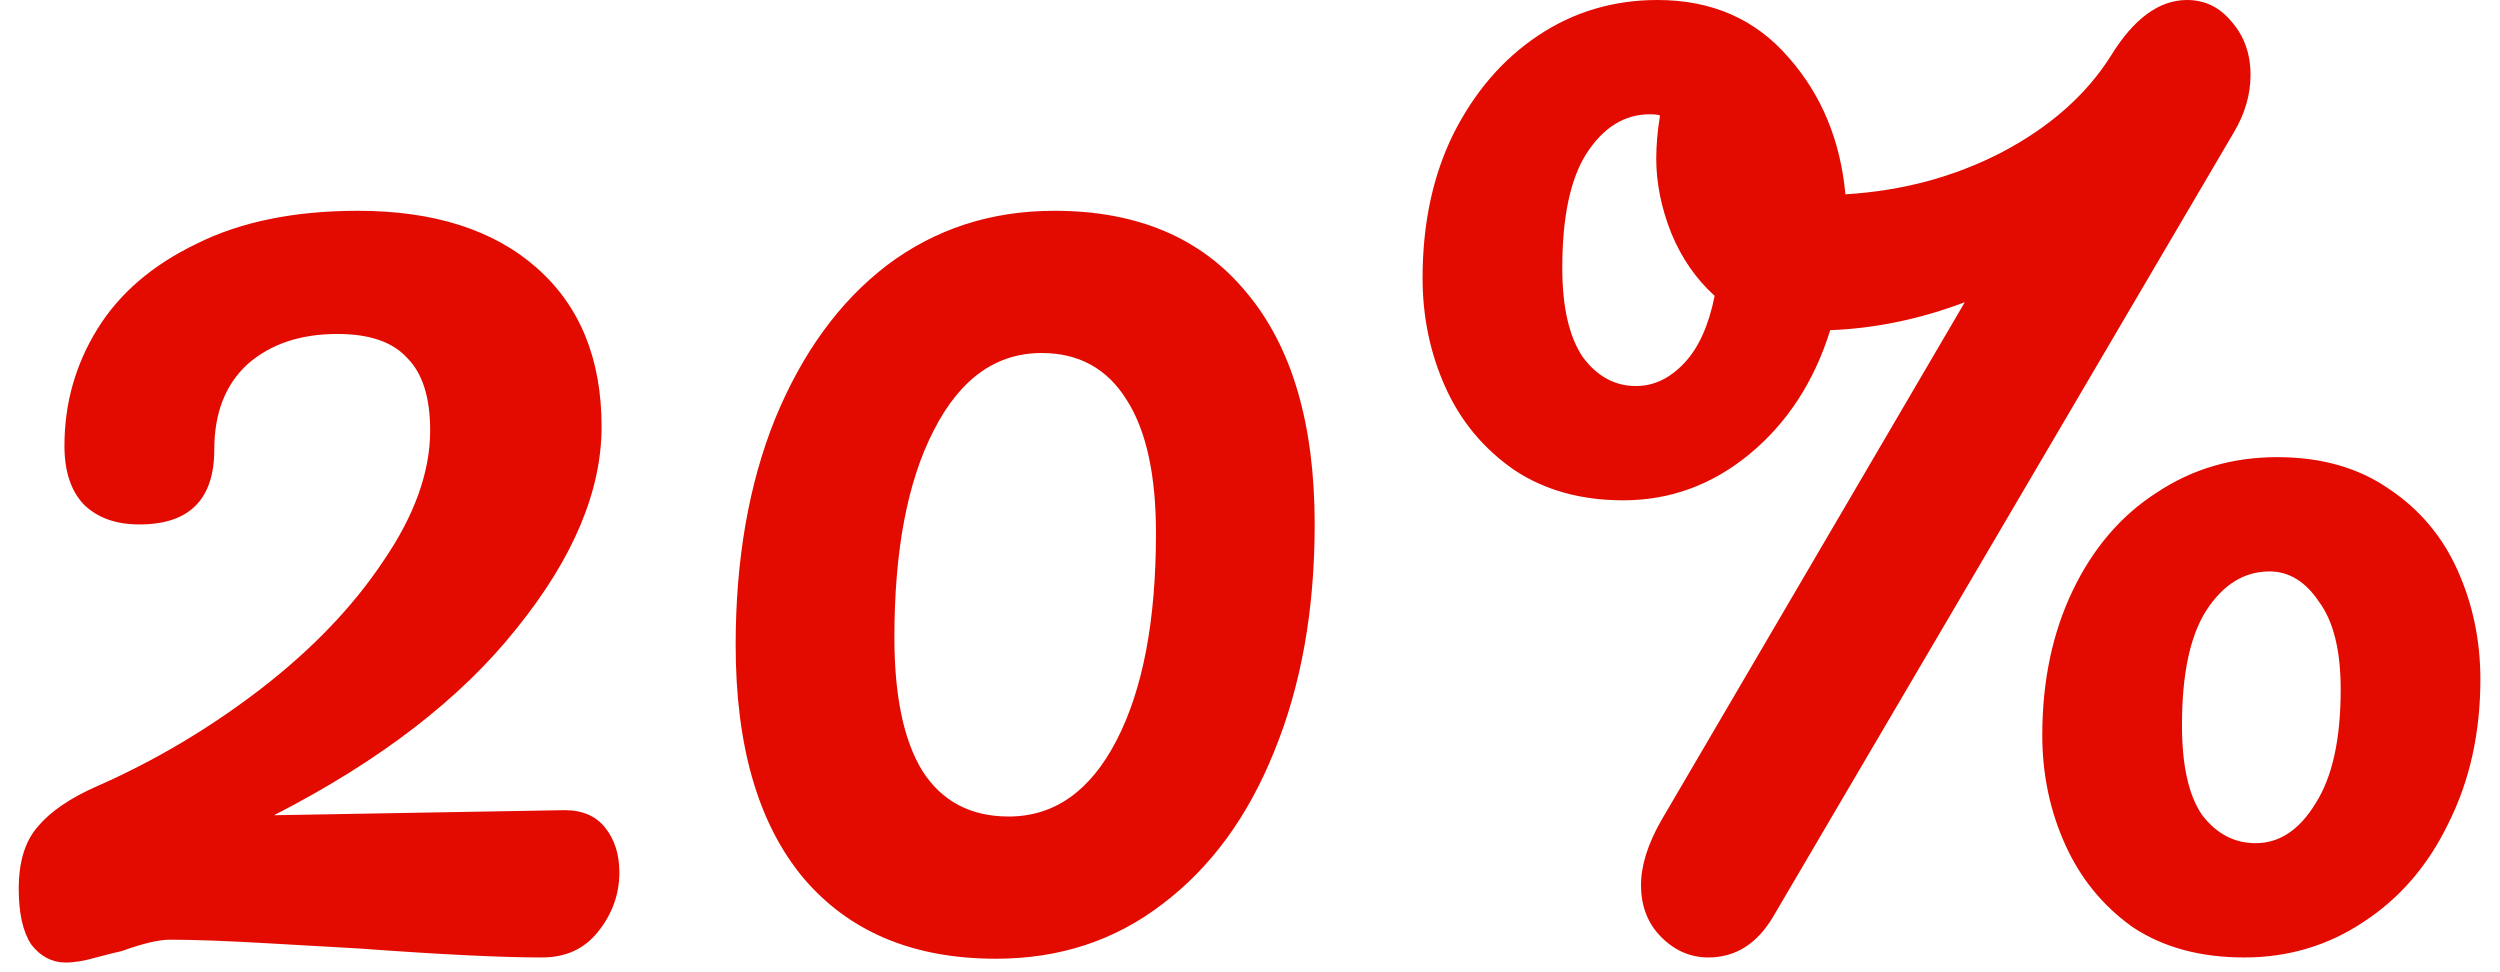 <?xml version="1.0" encoding="UTF-8"?> <svg xmlns="http://www.w3.org/2000/svg" width="126" height="49" viewBox="0 0 126 49" fill="none"><path d="M28.464 40.832C29.36 40.832 30.043 41.131 30.512 41.728C30.981 42.325 31.216 43.072 31.216 43.968C31.216 45.077 30.853 46.08 30.128 46.976C29.445 47.829 28.507 48.256 27.312 48.256C25.264 48.256 22.213 48.107 18.16 47.808C17.349 47.765 15.856 47.68 13.68 47.552C11.504 47.424 9.797 47.36 8.56 47.36C8.005 47.36 7.195 47.552 6.128 47.936C5.915 47.979 5.488 48.085 4.848 48.256C4.251 48.427 3.739 48.512 3.312 48.512C2.629 48.512 2.053 48.213 1.584 47.616C1.157 46.976 0.944 46.037 0.944 44.8C0.944 43.435 1.264 42.389 1.904 41.664C2.544 40.896 3.547 40.213 4.912 39.616C7.813 38.336 10.544 36.715 13.104 34.752C15.707 32.747 17.776 30.592 19.312 28.288C20.891 25.984 21.68 23.787 21.68 21.696C21.68 20.032 21.296 18.816 20.528 18.048C19.803 17.237 18.629 16.832 17.008 16.832C15.131 16.832 13.616 17.344 12.464 18.368C11.355 19.392 10.8 20.821 10.8 22.656C10.8 25.173 9.541 26.432 7.024 26.432C5.829 26.432 4.891 26.091 4.208 25.408C3.568 24.725 3.248 23.744 3.248 22.464C3.248 20.331 3.803 18.368 4.912 16.576C6.021 14.784 7.685 13.355 9.904 12.288C12.123 11.179 14.832 10.624 18.032 10.624C21.872 10.624 24.88 11.584 27.056 13.504C29.232 15.424 30.32 18.091 30.32 21.504C30.32 24.747 28.891 28.139 26.032 31.68C23.216 35.221 19.141 38.357 13.808 41.088L28.464 40.832ZM50.197 48.32C46.015 48.32 42.773 46.955 40.468 44.224C38.207 41.493 37.077 37.589 37.077 32.512C37.077 28.203 37.738 24.405 39.06 21.12C40.426 17.792 42.303 15.211 44.693 13.376C47.124 11.541 49.941 10.624 53.141 10.624C57.322 10.624 60.543 11.989 62.804 14.72C65.109 17.451 66.26 21.355 66.26 26.432C66.26 30.741 65.578 34.56 64.213 37.888C62.89 41.173 61.013 43.733 58.581 45.568C56.191 47.403 53.397 48.32 50.197 48.32ZM50.837 41.152C53.141 41.152 54.954 39.872 56.276 37.312C57.599 34.752 58.261 31.275 58.261 26.88C58.261 23.936 57.77 21.696 56.788 20.16C55.807 18.581 54.378 17.792 52.501 17.792C50.197 17.792 48.383 19.093 47.06 21.696C45.738 24.256 45.077 27.733 45.077 32.128C45.077 35.072 45.546 37.312 46.484 38.848C47.466 40.384 48.916 41.152 50.837 41.152ZM113.427 3.776C113.427 4.757 113.149 5.717 112.595 6.656L89.362 46.208C88.552 47.573 87.464 48.256 86.099 48.256C85.203 48.256 84.413 47.915 83.731 47.232C83.048 46.549 82.707 45.675 82.707 44.608C82.707 43.627 83.048 42.539 83.731 41.344L99.026 15.232C96.765 16.085 94.504 16.555 92.243 16.64C91.432 19.243 90.067 21.333 88.147 22.912C86.269 24.448 84.157 25.216 81.811 25.216C79.677 25.216 77.843 24.704 76.306 23.68C74.77 22.613 73.618 21.227 72.85 19.52C72.082 17.813 71.698 15.979 71.698 14.016C71.698 11.285 72.21 8.875 73.234 6.784C74.301 4.651 75.731 2.987 77.522 1.792C79.314 0.597 81.32 -3.8147e-06 83.538 -3.8147e-06C86.269 -3.8147e-06 88.466 0.96 90.13 2.88C91.794 4.757 92.754 7.061 93.01 9.792C95.869 9.621 98.493 8.917 100.882 7.68C103.315 6.4 105.149 4.779 106.387 2.816C107.539 0.939 108.819 -3.8147e-06 110.227 -3.8147e-06C111.123 -3.8147e-06 111.869 0.363 112.467 1.088C113.107 1.813 113.427 2.709 113.427 3.776ZM82.451 19.456C83.347 19.456 84.157 19.072 84.882 18.304C85.608 17.536 86.12 16.405 86.418 14.912C85.48 14.059 84.754 13.013 84.243 11.776C83.731 10.496 83.475 9.237 83.475 8C83.475 7.317 83.538 6.592 83.666 5.824C83.581 5.781 83.41 5.76 83.154 5.76C81.874 5.76 80.808 6.421 79.954 7.744C79.144 9.024 78.739 10.944 78.739 13.504C78.739 15.467 79.08 16.96 79.763 17.984C80.488 18.965 81.384 19.456 82.451 19.456ZM114.771 23.04C116.989 23.04 118.867 23.573 120.403 24.64C121.939 25.664 123.091 27.029 123.859 28.736C124.627 30.443 125.011 32.277 125.011 34.24C125.011 36.928 124.477 39.339 123.411 41.472C122.387 43.605 120.957 45.269 119.123 46.464C117.331 47.659 115.325 48.256 113.107 48.256C110.888 48.256 109.011 47.744 107.475 46.72C105.981 45.653 104.851 44.267 104.083 42.56C103.315 40.853 102.931 39.019 102.931 37.056C102.931 34.325 103.443 31.893 104.467 29.76C105.491 27.627 106.899 25.984 108.691 24.832C110.483 23.637 112.509 23.04 114.771 23.04ZM113.683 42.496C114.877 42.496 115.88 41.835 116.691 40.512C117.544 39.189 117.971 37.269 117.971 34.752C117.971 32.789 117.608 31.317 116.883 30.336C116.2 29.312 115.368 28.8 114.387 28.8C113.107 28.8 112.04 29.461 111.187 30.784C110.376 32.064 109.971 33.984 109.971 36.544C109.971 38.592 110.312 40.107 110.995 41.088C111.72 42.027 112.616 42.496 113.683 42.496Z" fill="#E30A00"></path></svg> 